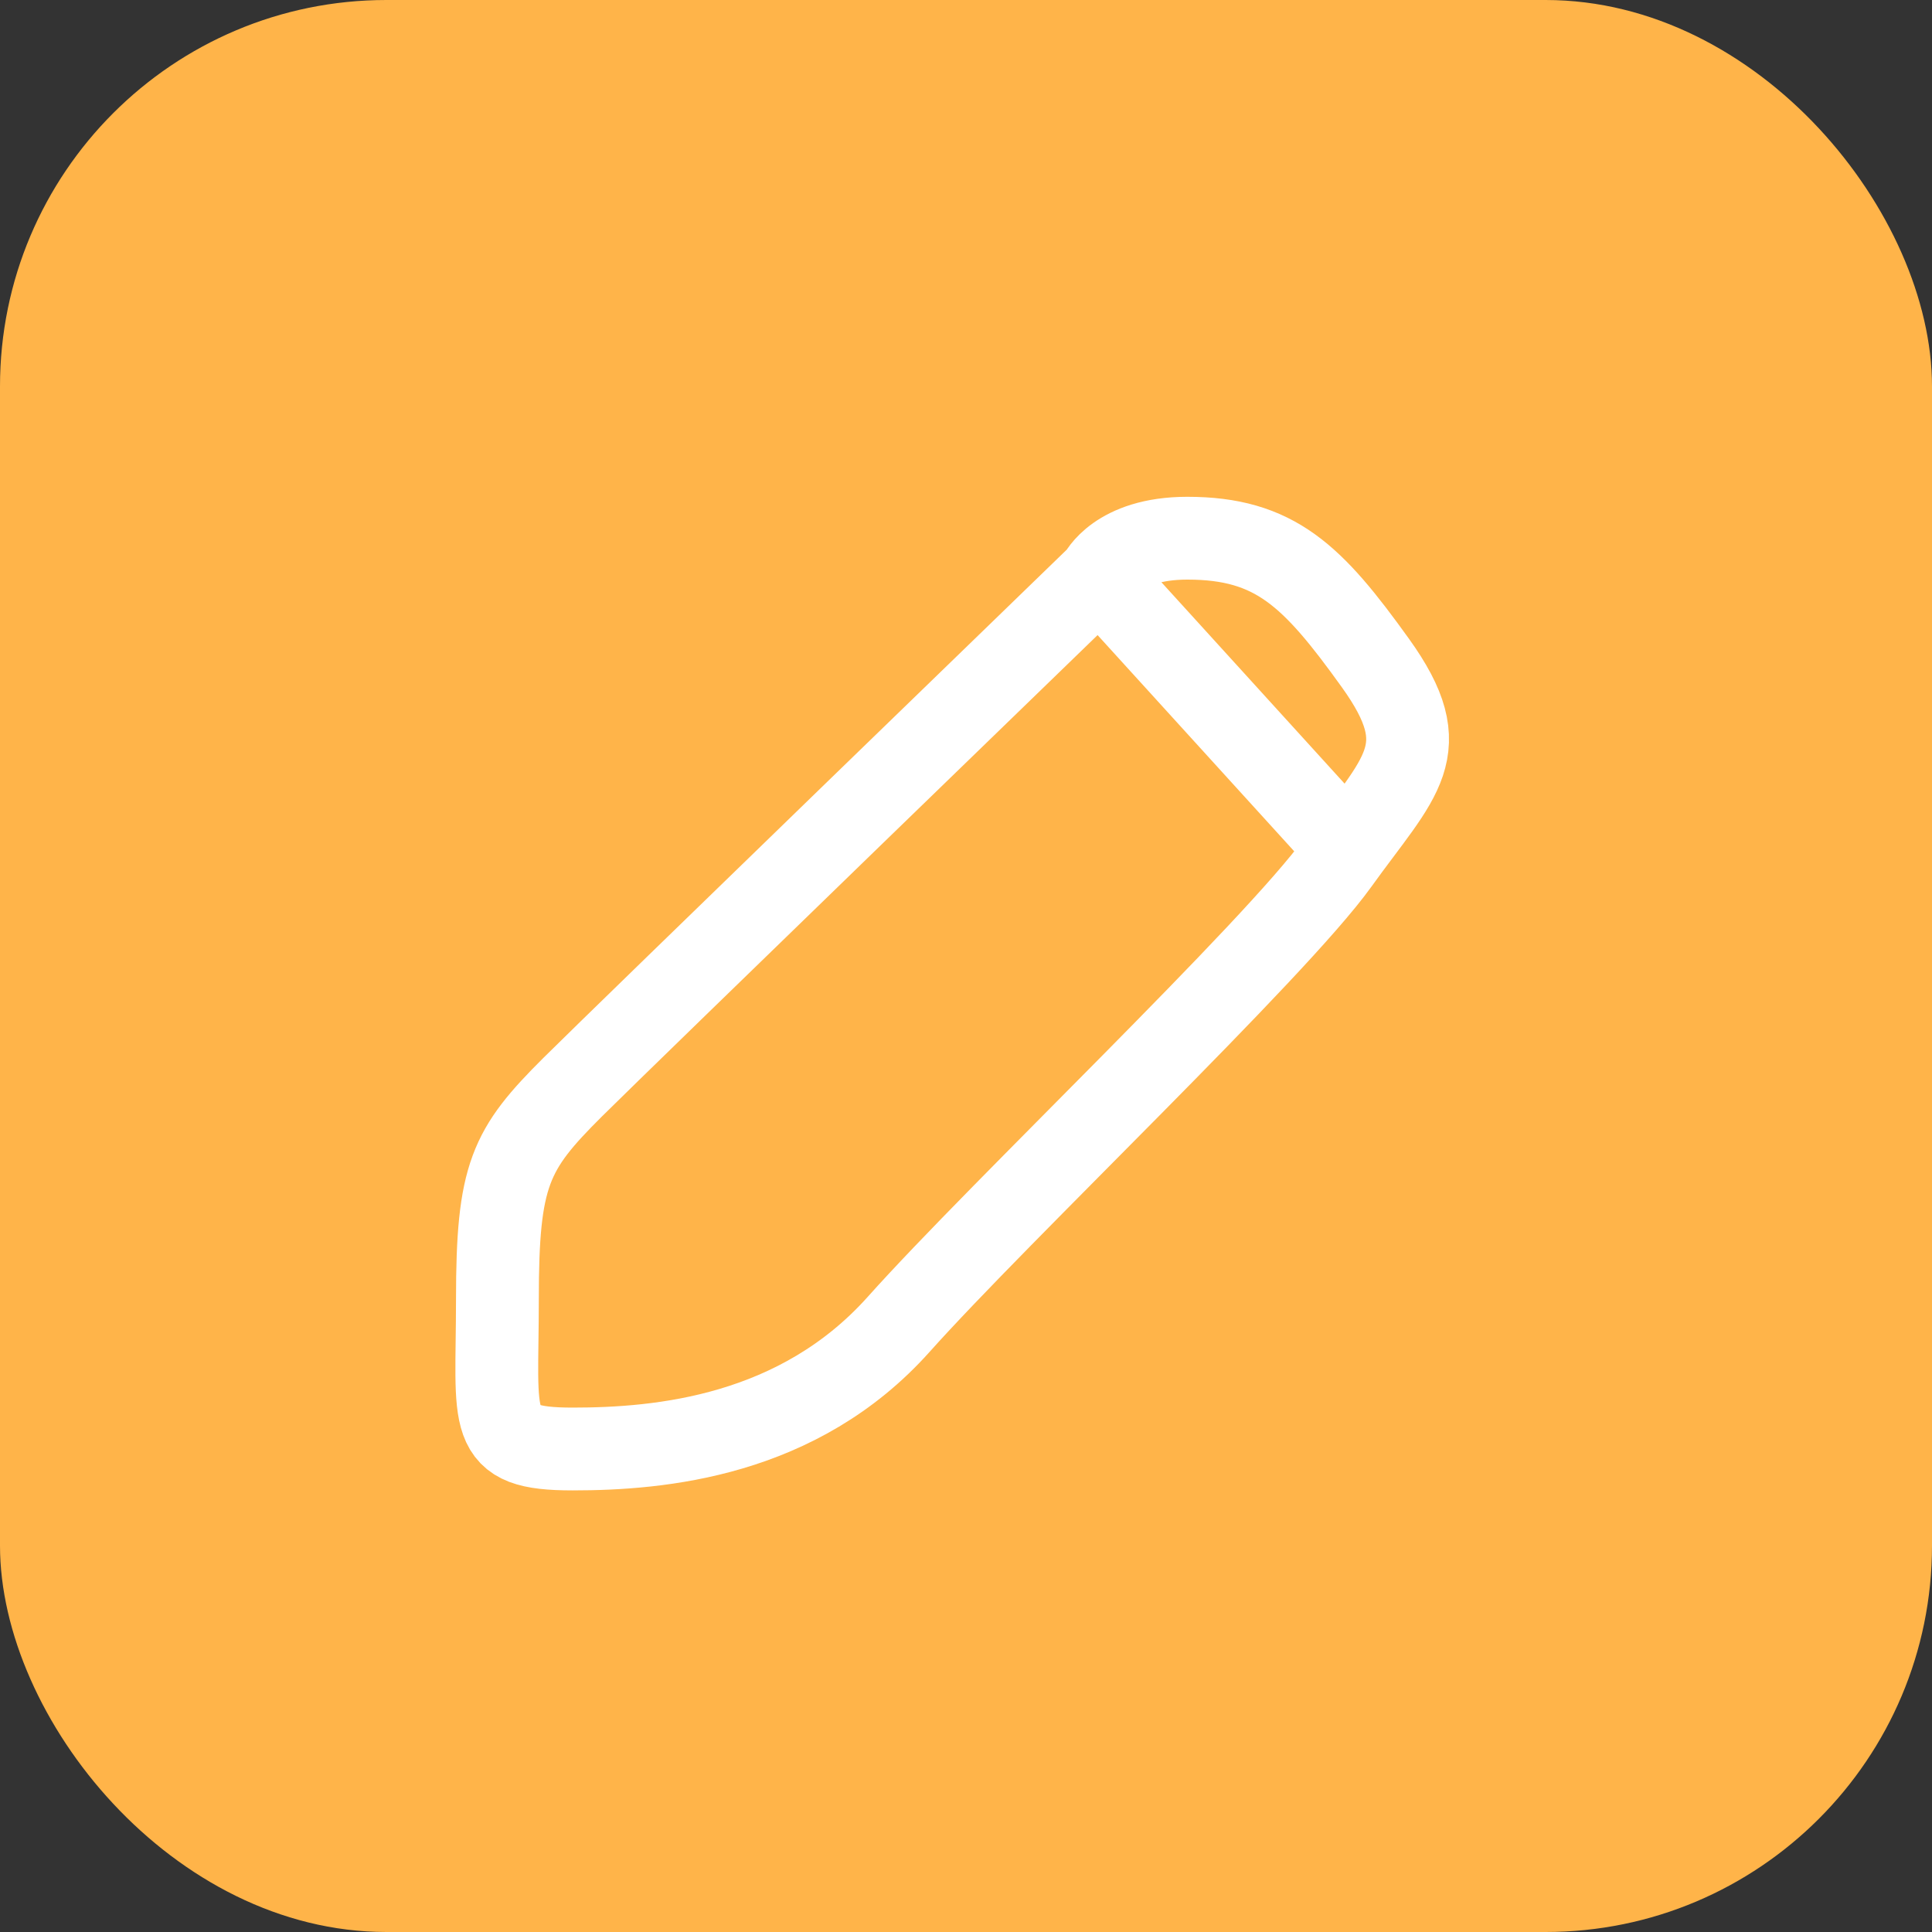 <svg width="70" height="70" viewBox="0 0 70 70" fill="none" xmlns="http://www.w3.org/2000/svg">
<rect x="0" y="0" width="70" height="70" fill="#333333" stroke="none"/>
<rect width="70" height="70" rx="14" fill="#FFB449"/>
<path d="M39.835 20.856C39.835 20.856 22.567 37.582 20.749 39.39C18.477 41.651 18.022 42.555 18.022 47.075C18.022 51.596 17.568 52.5 20.749 52.5C23.93 52.5 28.928 52.048 32.564 47.98C36.199 43.911 46.197 34.418 48.469 31.253C50.741 28.089 52.105 27.185 49.832 24.02C47.56 20.856 46.197 19.5 43.016 19.5C40.471 19.5 39.835 20.856 39.835 20.856ZM39.835 20.856L48.469 30.349" stroke="white" stroke-width="3"/>
</svg>
